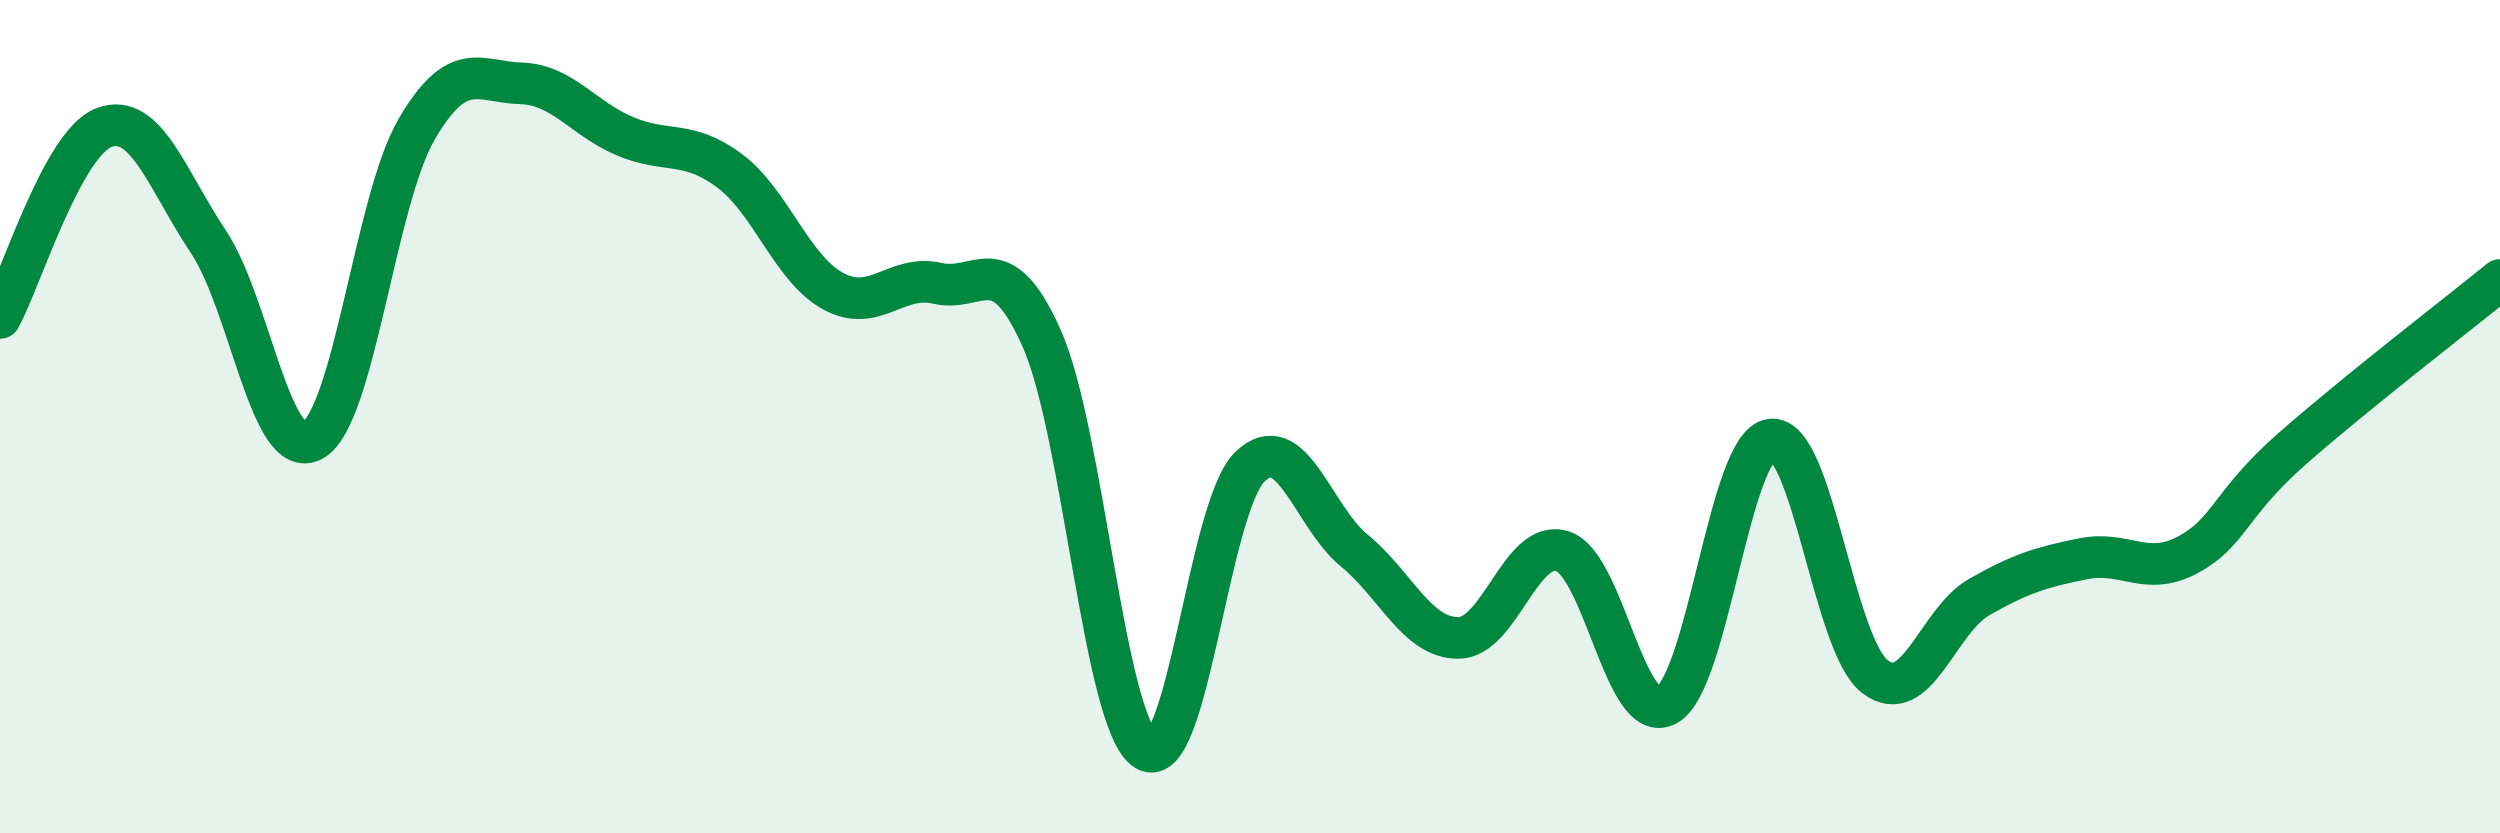 
    <svg width="60" height="20" viewBox="0 0 60 20" xmlns="http://www.w3.org/2000/svg">
      <path
        d="M 0,7.63 C 0.5,6.72 1.5,3.43 2.5,3.06 C 3.5,2.69 4,4.3 5,5.8 C 6,7.3 6.5,11.11 7.5,10.57 C 8.5,10.03 9,4.81 10,3.1 C 11,1.39 11.5,1.97 12.5,2 C 13.5,2.03 14,2.85 15,3.27 C 16,3.69 16.5,3.35 17.5,4.09 C 18.5,4.83 19,6.45 20,6.99 C 21,7.53 21.5,6.57 22.5,6.8 C 23.5,7.03 24,5.88 25,8.12 C 26,10.36 26.5,17.38 27.5,18 C 28.5,18.62 29,12.16 30,11.2 C 31,10.24 31.5,12.39 32.5,13.21 C 33.5,14.03 34,15.31 35,15.31 C 36,15.31 36.5,12.91 37.5,13.23 C 38.5,13.55 39,17.46 40,16.92 C 41,16.38 41.5,10.69 42.5,10.55 C 43.5,10.41 44,15.48 45,16.24 C 46,17 46.5,14.9 47.5,14.33 C 48.5,13.76 49,13.61 50,13.41 C 51,13.21 51.5,13.85 52.5,13.32 C 53.5,12.79 53.5,12.1 55,10.78 C 56.5,9.46 59,7.53 60,6.72L60 20L0 20Z"
        fill="#008740"
        opacity="0.1"
        stroke-linecap="round"
        stroke-linejoin="round"
      />
      <path
        d="M 0,7.63 C 0.5,6.72 1.5,3.43 2.5,3.06 C 3.5,2.69 4,4.3 5,5.8 C 6,7.3 6.5,11.11 7.5,10.57 C 8.5,10.03 9,4.81 10,3.1 C 11,1.39 11.5,1.97 12.5,2 C 13.5,2.03 14,2.85 15,3.27 C 16,3.69 16.5,3.35 17.5,4.09 C 18.5,4.83 19,6.45 20,6.99 C 21,7.53 21.5,6.57 22.5,6.8 C 23.5,7.03 24,5.88 25,8.12 C 26,10.36 26.5,17.38 27.5,18 C 28.5,18.62 29,12.16 30,11.2 C 31,10.24 31.5,12.39 32.5,13.21 C 33.5,14.03 34,15.31 35,15.31 C 36,15.31 36.5,12.91 37.5,13.23 C 38.5,13.55 39,17.46 40,16.92 C 41,16.38 41.5,10.69 42.5,10.55 C 43.5,10.41 44,15.48 45,16.24 C 46,17 46.5,14.9 47.5,14.33 C 48.5,13.76 49,13.61 50,13.41 C 51,13.21 51.5,13.85 52.5,13.32 C 53.5,12.79 53.5,12.1 55,10.78 C 56.5,9.46 59,7.53 60,6.72"
        stroke="#008740"
        stroke-width="1"
        fill="none"
        stroke-linecap="round"
        stroke-linejoin="round"
      />
    </svg>
  